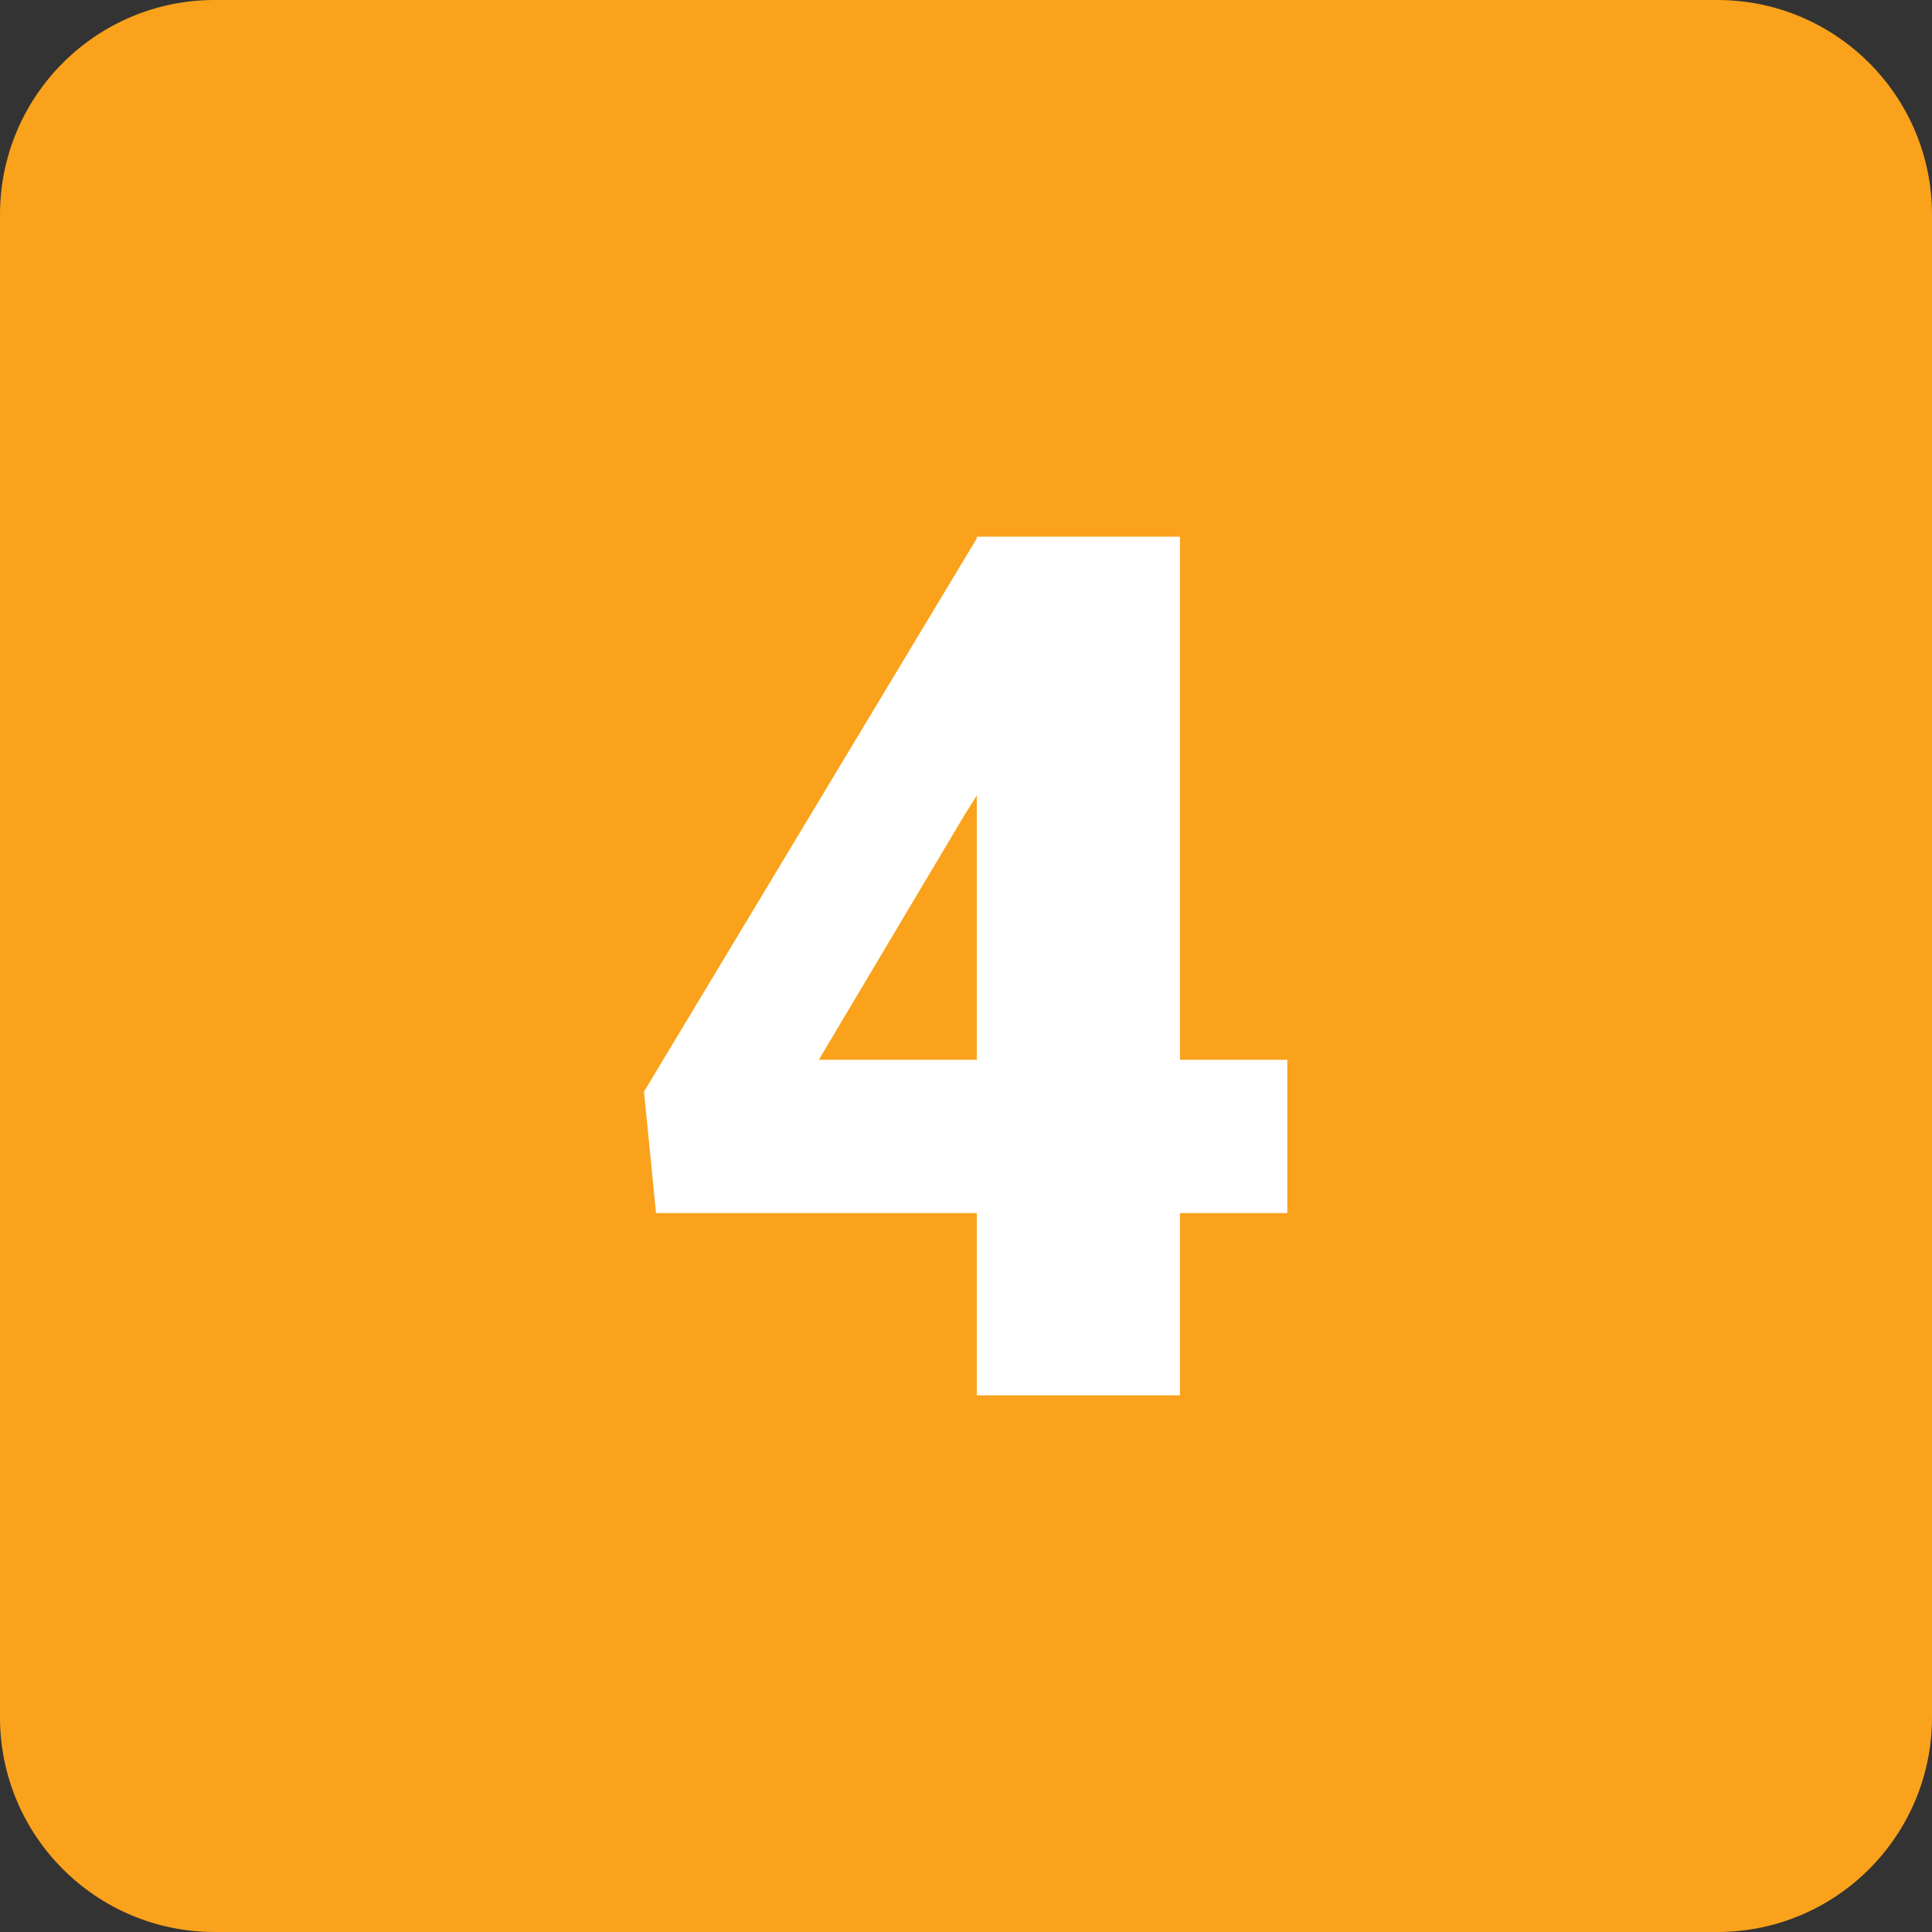 <?xml version="1.0" encoding="UTF-8"?> <svg xmlns="http://www.w3.org/2000/svg" xmlns:xlink="http://www.w3.org/1999/xlink" width="360" zoomAndPan="magnify" viewBox="0 0 270 270" height="360" preserveAspectRatio="xMidYMid meet" version="1.0"><rect x="0" y="0" width="270" height="270" fill="#333333" stroke="none"/><path fill="#faa21b" d="M 0 30 C 0 13.434 13.434 0 30 0 L 240 0 C 256.566 0 270 13.434 270 30 L 270 240 C 270 256.566 256.566 270 240 270 L 30 270 C 13.434 270 0 256.566 0 240 Z M 0 30 " fill-opacity="1" fill-rule="nonzero"></path><path fill="#ffffff" d="M 164.902 148.102 L 179.902 148.102 L 179.902 169.531 L 164.902 169.531 L 164.902 195 L 136.508 195 L 136.508 169.531 L 91.68 169.531 L 90 152.559 L 136.508 75.246 L 136.508 75 L 164.902 75 Z M 114.434 148.102 L 136.508 148.102 L 136.508 111.18 L 134.738 113.984 Z M 114.434 148.102 " fill-opacity="1" fill-rule="nonzero"></path></svg> 